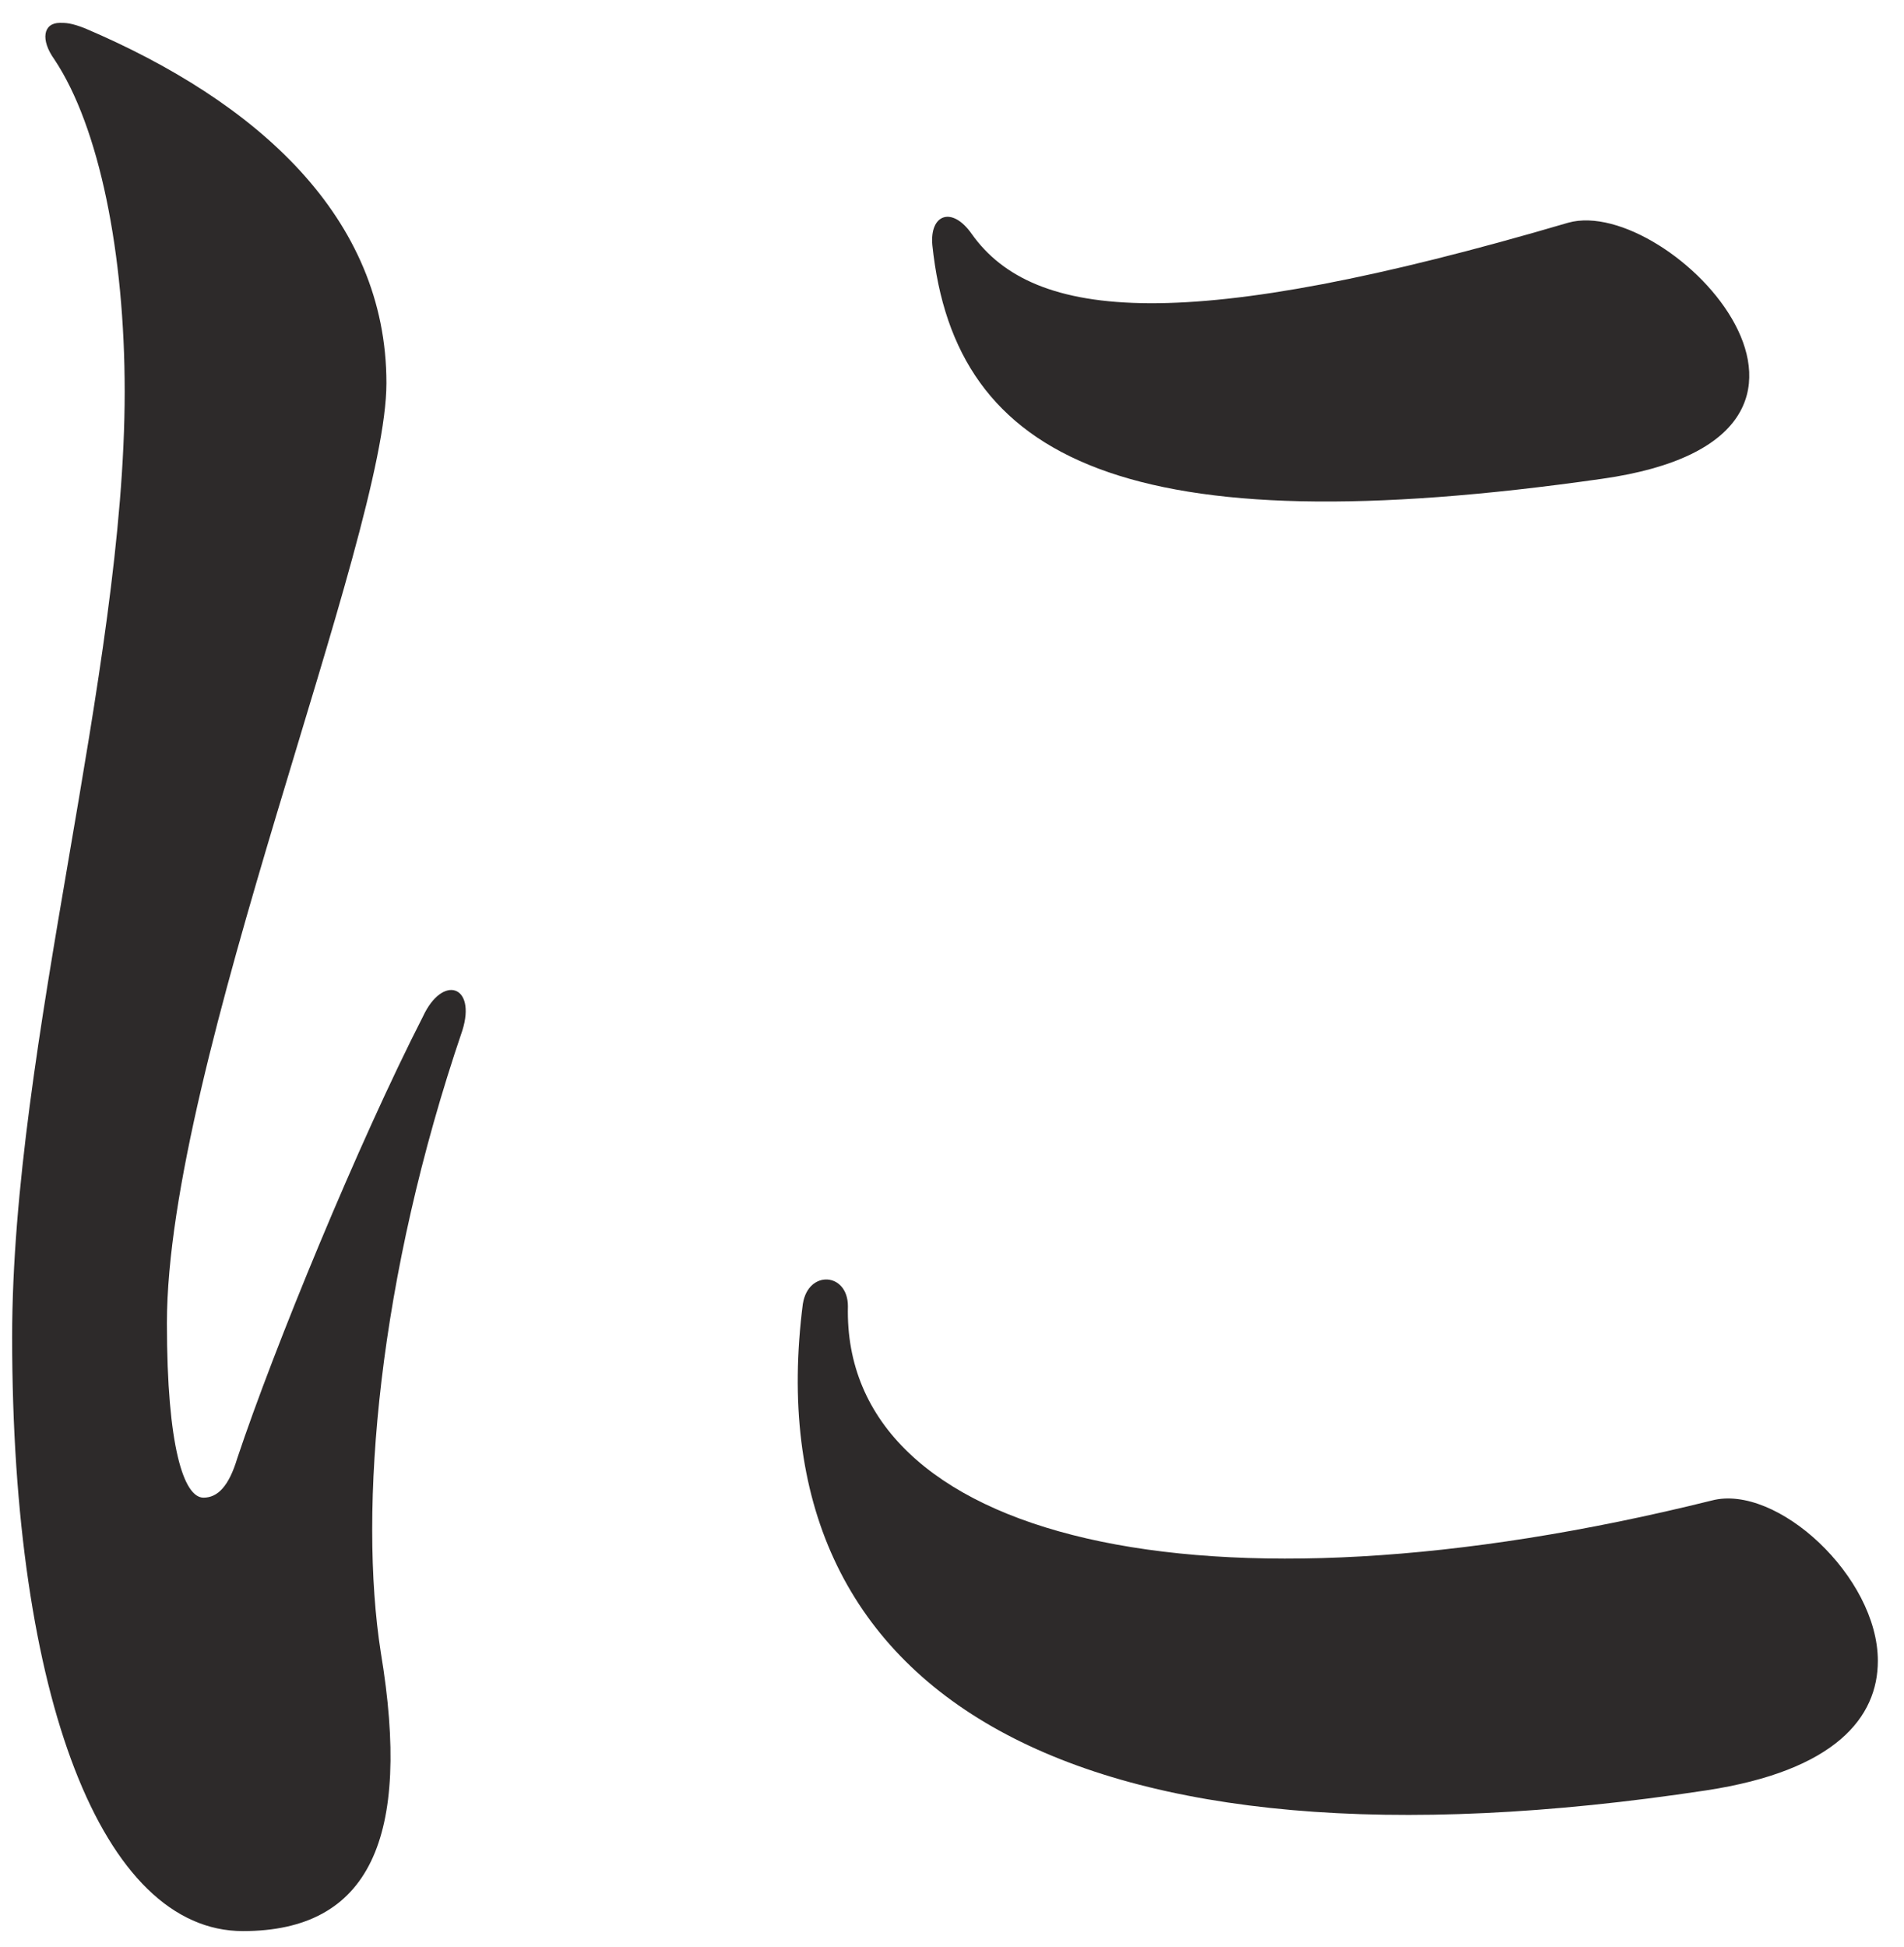 <svg width="45" height="46" fill="none" xmlns="http://www.w3.org/2000/svg"><path d="M.287 31.599c0-6.917 2.66-15.696 2.66-22.347 0-3.259-.598-6.252-1.662-7.848C.952.94 1.019.54 1.418.54c.133 0 .266 0 .599.133 4.057 1.729 7.116 4.456 7.116 8.38 0 3.658-5.188 16.095-5.188 22.213 0 2.927.4 4.124.865 4.124.332 0 .598-.266.798-.931.865-2.594 2.86-7.45 4.39-10.442.465-.998 1.263-.732.93.332C8.934 30.203 8.469 35.657 9 39.048c.732 4.39-.266 6.584-3.259 6.584-3.325 0-5.454-5.52-5.454-14.033zm18.69-.798c.132-.798 1.063-.732 1.063.066-.133 5.52 8.38 7.582 20.418 4.59 1.53-.4 3.924 1.795 3.924 3.79 0 1.33-.997 2.594-4.057 3.06C25.427 44.568 17.78 40.112 18.976 30.8zm3.059-25.007c-.067-.732.465-.931.93-.266 1.464 2.061 5.055 2.394 14.1-.266 2.395-.665 7.848 5.054.798 6.052-11.173 1.596-15.296-.4-15.828-5.52z" fill="#2D2A2A"/></svg>